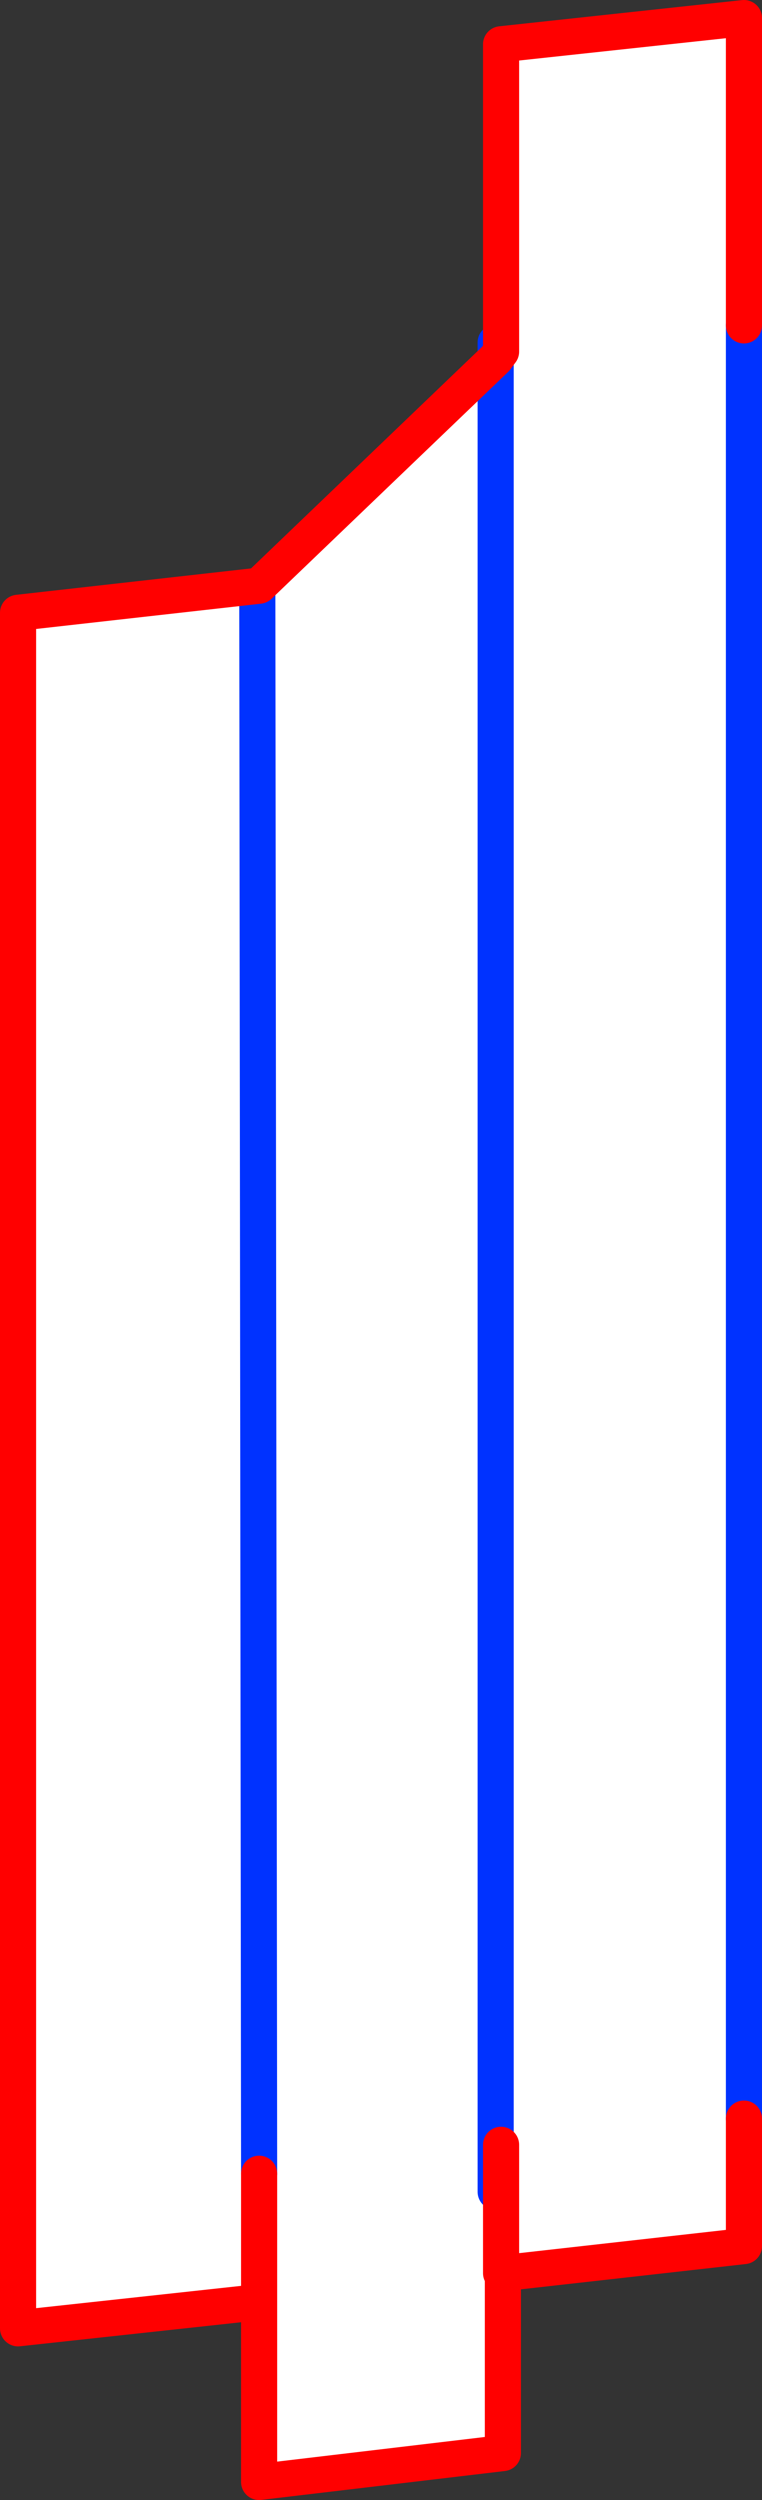 <?xml version="1.0" encoding="UTF-8" standalone="no"?>
<svg xmlns:xlink="http://www.w3.org/1999/xlink" height="138.3px" width="42.2px" xmlns="http://www.w3.org/2000/svg">
  <rect width="100%" height="100%" fill="#333333" stroke="none"/>
  <g transform="matrix(1.0, 0.0, 0.0, 1.0, -322.65, -210.05)">
    <path d="M350.1 229.9 L350.4 229.5 350.4 212.5 363.85 211.05 363.85 228.05 363.85 327.25 363.85 334.3 350.5 335.8 350.5 345.75 337.0 347.35 337.0 337.4 323.65 338.85 323.65 243.95 337.0 242.45 350.1 229.9 350.1 331.3 350.1 229.9 M337.0 337.4 L337.0 330.3 337.0 337.4 M350.4 328.7 L350.4 335.8 350.5 335.8 350.4 335.8 350.4 328.7 M337.0 330.3 L336.9 242.75 337.0 330.3" fill="#ffffff" fill-rule="evenodd" stroke="none"/>
    <path d="M363.85 228.05 L363.85 327.25 M350.1 229.9 L350.1 229.0 M336.9 242.75 L337.0 330.3 M350.1 229.9 L350.1 331.3" fill="none" stroke="#0032ff" stroke-linecap="round" stroke-linejoin="round" stroke-width="2.0"/>
    <path d="M350.1 229.9 L350.4 229.5 350.4 212.5 363.85 211.05 363.85 228.05 M363.85 327.25 L363.85 334.3 350.5 335.8 350.5 345.75 337.0 347.35 337.0 337.4 323.65 338.85 323.65 243.95 337.0 242.45 350.1 229.9 M350.5 335.8 L350.4 335.8 350.4 328.7 M337.0 330.3 L337.0 337.4" fill="none" stroke="#ff0000" stroke-linecap="round" stroke-linejoin="round" stroke-width="2.0"/>
  </g>
</svg>
